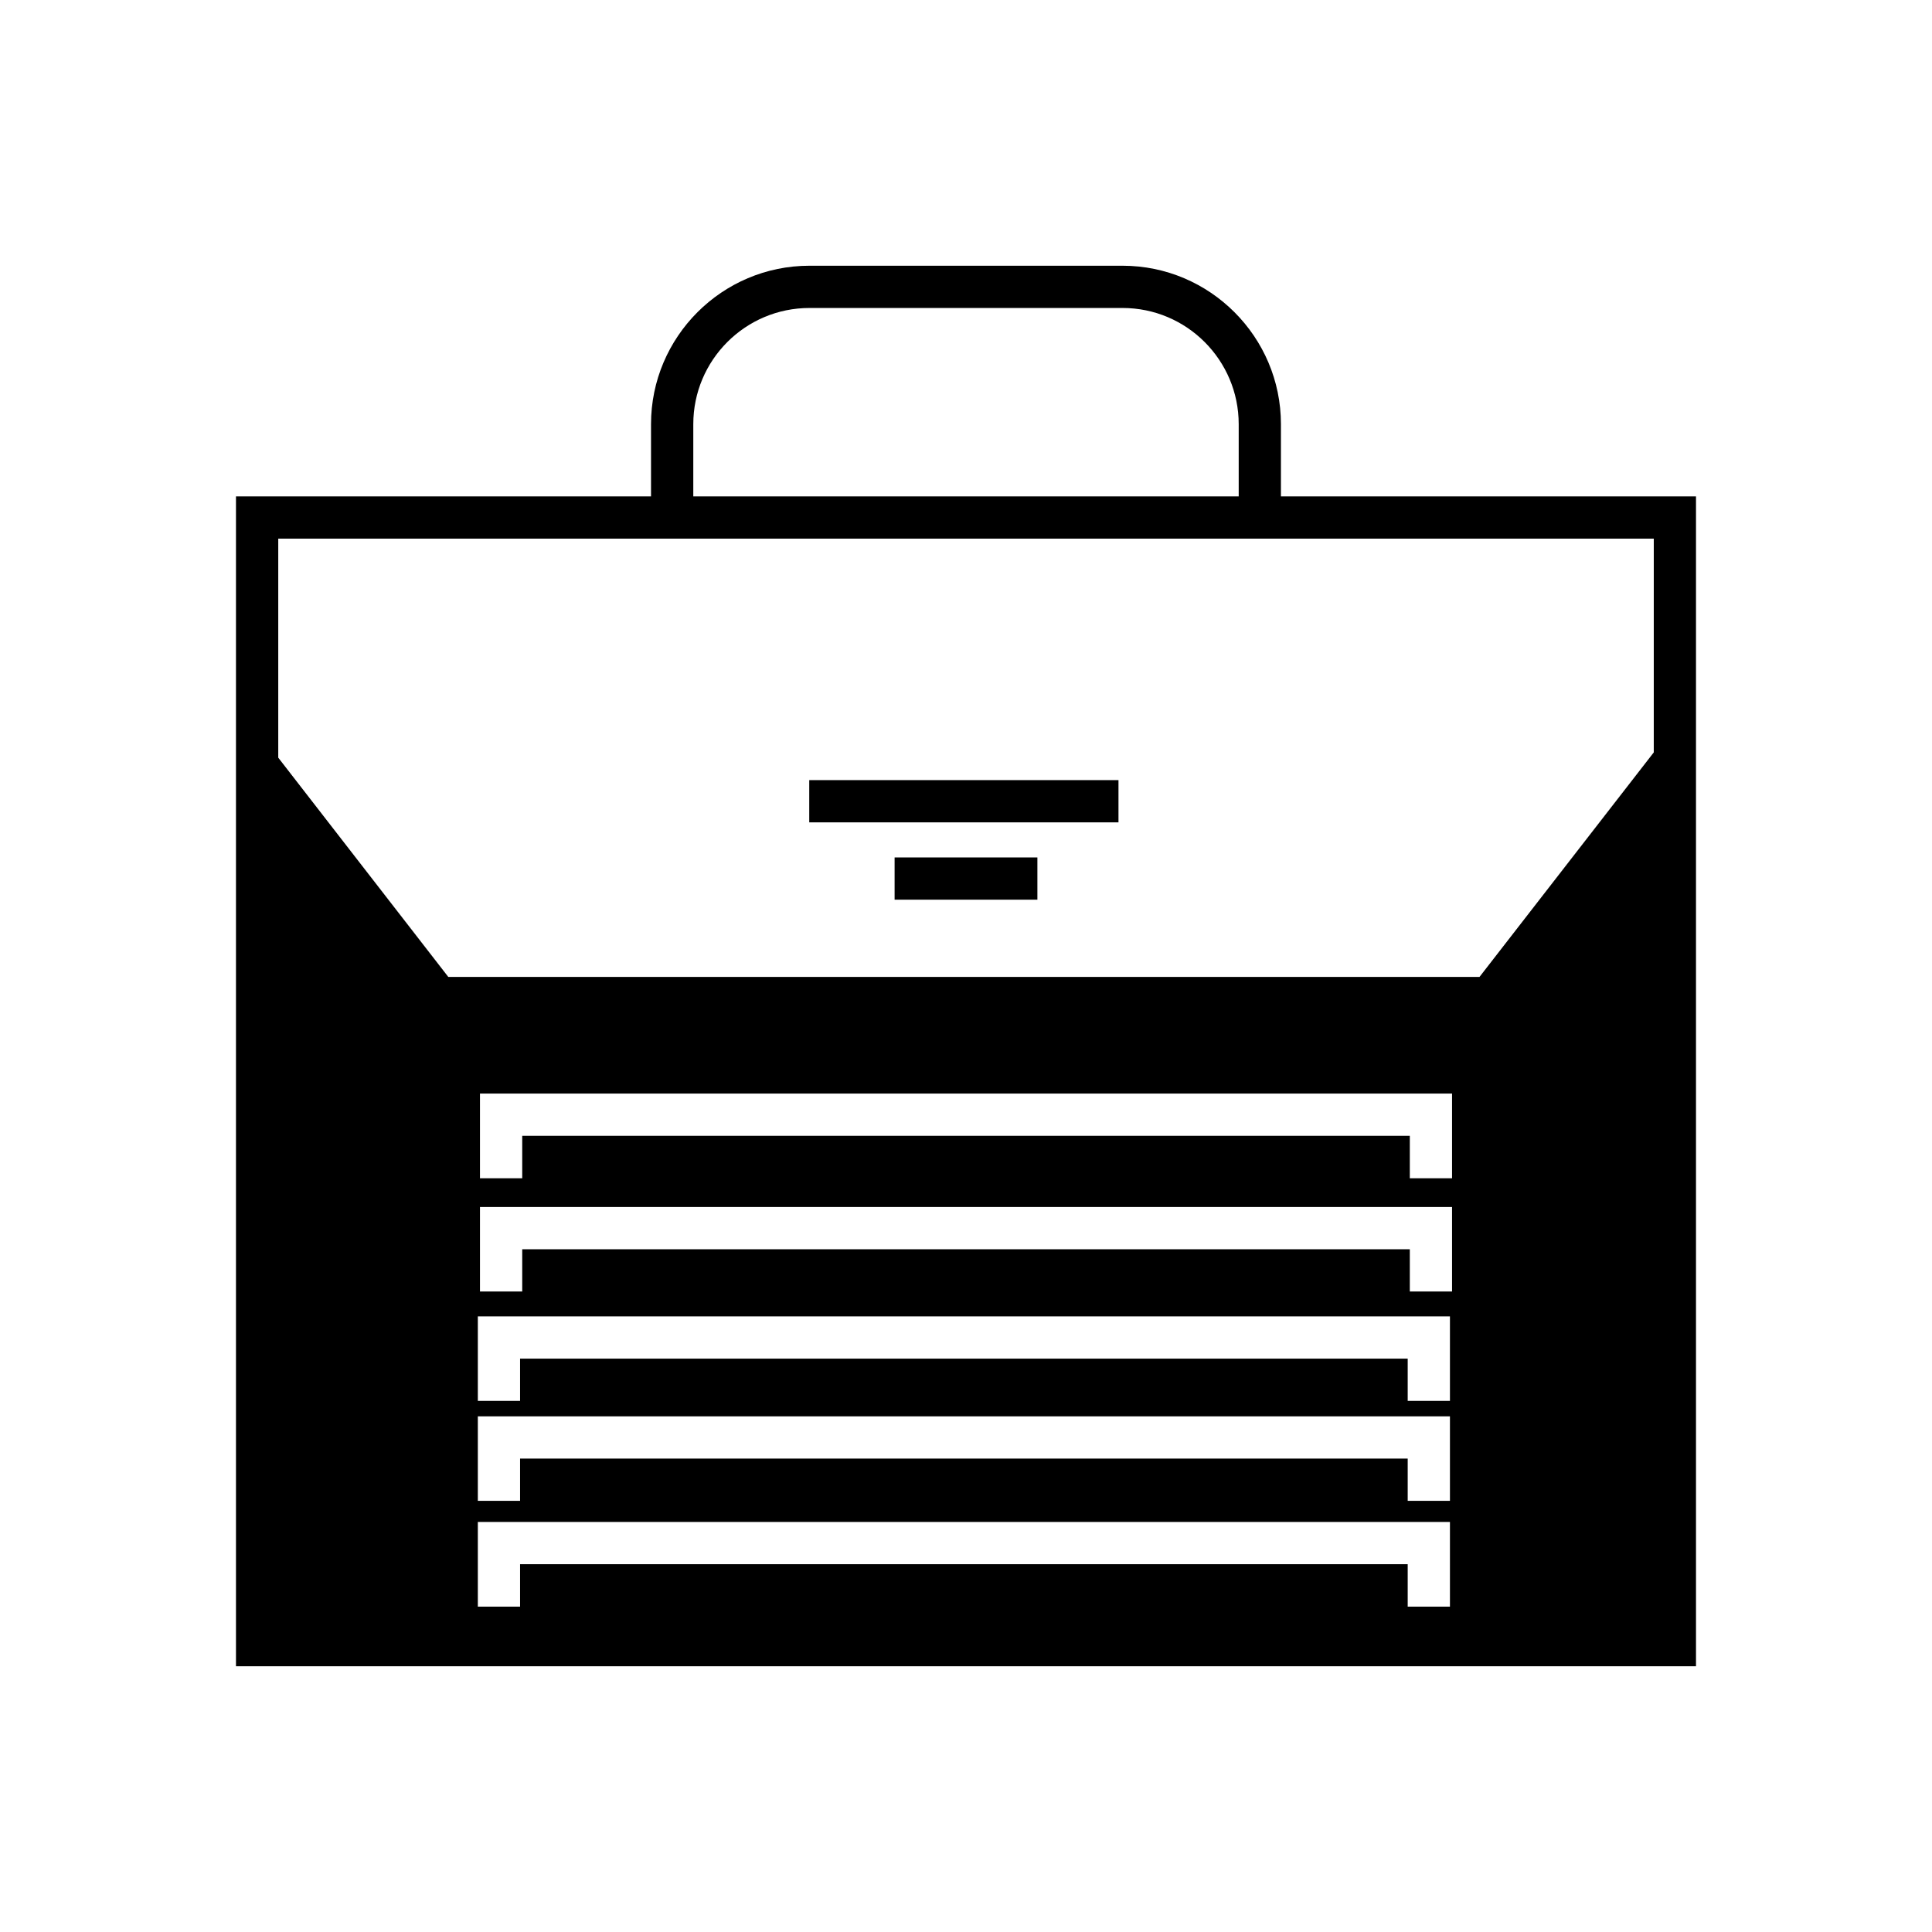 <?xml version="1.0" encoding="UTF-8"?>
<!-- Uploaded to: ICON Repo, www.iconrepo.com, Generator: ICON Repo Mixer Tools -->
<svg fill="#000000" width="800px" height="800px" version="1.1" viewBox="144 144 512 512" xmlns="http://www.w3.org/2000/svg">
 <g>
  <path d="m358.46 350.74h81.949v11.195h-81.949z"/>
  <path d="m381.08 371.23h37.84v11.195h-37.84z"/>
  <path d="m483.46 275.55v-19.145c0-23.117-18.812-41.984-41.984-41.984h-82.965c-23.172 0-41.984 18.867-41.984 41.984v19.145h-109.99v310.02h386.92v-310.02zm-155.73-19.145c0-16.957 13.77-30.789 30.789-30.789h82.961c17.02 0 30.789 13.832 30.789 30.789v19.145h-144.54zm200.52 313.37h-11.195v-11.25h-235.23v11.25h-11.195v-22.445h257.62zm0-28.043h-11.195v-11.195h-235.23v11.195h-11.195v-22.391h257.62zm0-26.48h-11.195v-11.195h-235.23v11.195h-11.195v-22.391h257.62zm0.559-28.996h-11.195v-11.195h-235.22v11.195h-11.195v-22.391h257.61zm0-30.004h-11.195v-11.25l-235.22-0.004v11.25h-11.195v-22.445h257.61zm53.457-112.86-46.184 59.504h-273.28l-45.062-58.105v-58.051h364.53z"/>
 </g>
</svg>